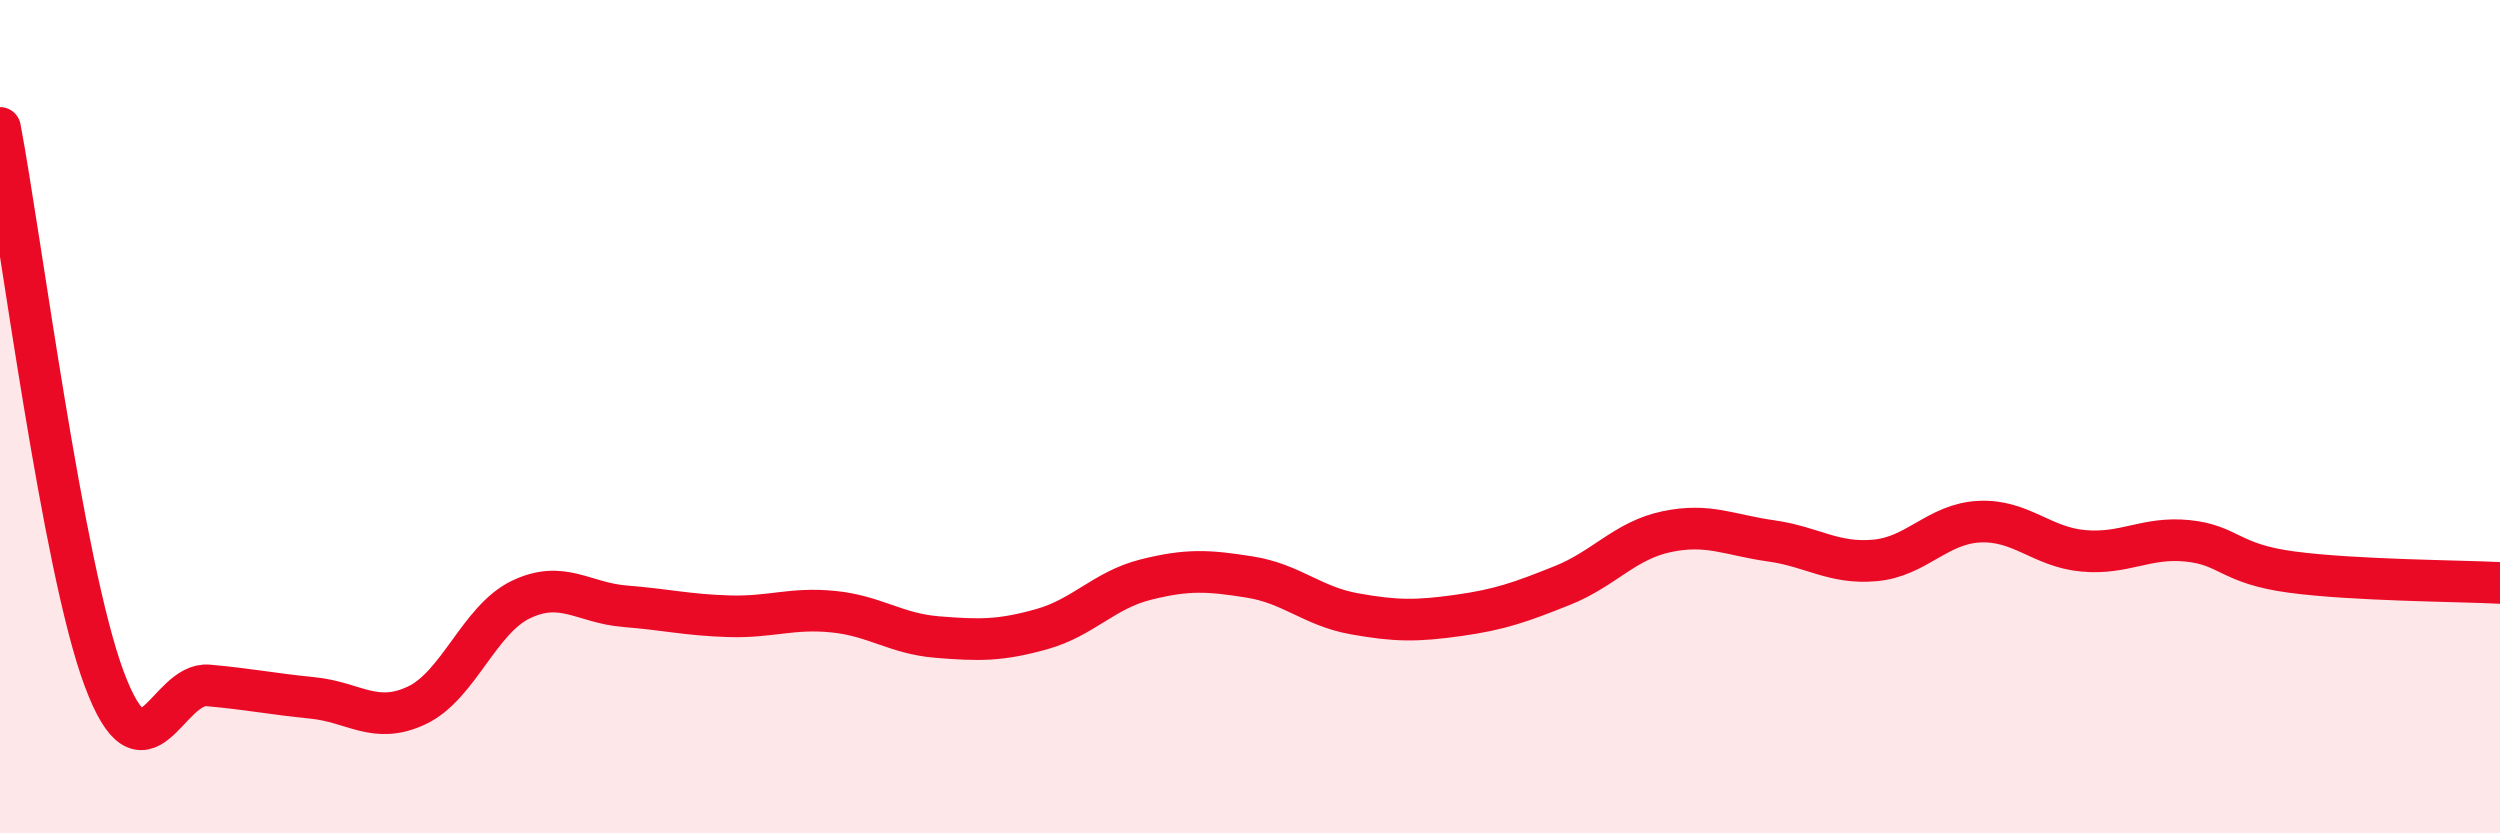 
    <svg width="60" height="20" viewBox="0 0 60 20" xmlns="http://www.w3.org/2000/svg">
      <path
        d="M 0,3.07 C 0.5,5.71 1.5,13.61 2.5,16.29 C 3.5,18.97 4,16.36 5,16.45 C 6,16.54 6.5,16.65 7.5,16.75 C 8.5,16.85 9,17.4 10,16.93 C 11,16.46 11.5,14.87 12.5,14.39 C 13.5,13.91 14,14.47 15,14.55 C 16,14.63 16.5,14.76 17.5,14.79 C 18.5,14.82 19,14.58 20,14.68 C 21,14.78 21.5,15.21 22.5,15.29 C 23.5,15.37 24,15.38 25,15.1 C 26,14.82 26.5,14.16 27.5,13.91 C 28.5,13.66 29,13.69 30,13.85 C 31,14.01 31.5,14.55 32.5,14.73 C 33.5,14.91 34,14.91 35,14.77 C 36,14.63 36.5,14.45 37.5,14.05 C 38.5,13.65 39,12.97 40,12.76 C 41,12.55 41.5,12.84 42.5,12.98 C 43.5,13.12 44,13.54 45,13.45 C 46,13.36 46.5,12.57 47.5,12.52 C 48.5,12.47 49,13.13 50,13.22 C 51,13.31 51.5,12.88 52.5,12.98 C 53.5,13.08 53.5,13.53 55,13.73 C 56.5,13.93 59,13.94 60,13.99L60 20L0 20Z"
        fill="#EB0A25"
        opacity="0.1"
        stroke-linecap="round"
        stroke-linejoin="round"
      />
      <path
        d="M 0,3.07 C 0.5,5.71 1.5,13.61 2.5,16.29 C 3.5,18.97 4,16.36 5,16.45 C 6,16.54 6.5,16.65 7.5,16.75 C 8.5,16.85 9,17.4 10,16.93 C 11,16.46 11.5,14.87 12.5,14.39 C 13.5,13.91 14,14.47 15,14.55 C 16,14.63 16.5,14.76 17.5,14.79 C 18.5,14.82 19,14.58 20,14.68 C 21,14.78 21.5,15.21 22.5,15.29 C 23.5,15.37 24,15.38 25,15.1 C 26,14.82 26.5,14.16 27.5,13.91 C 28.5,13.66 29,13.69 30,13.85 C 31,14.01 31.5,14.55 32.5,14.73 C 33.5,14.91 34,14.91 35,14.77 C 36,14.63 36.5,14.45 37.5,14.05 C 38.5,13.65 39,12.97 40,12.76 C 41,12.55 41.5,12.84 42.5,12.98 C 43.5,13.12 44,13.54 45,13.45 C 46,13.36 46.5,12.57 47.5,12.52 C 48.5,12.47 49,13.13 50,13.22 C 51,13.31 51.5,12.88 52.5,12.98 C 53.5,13.08 53.5,13.53 55,13.73 C 56.5,13.93 59,13.94 60,13.99"
        stroke="#EB0A25"
        stroke-width="1"
        fill="none"
        stroke-linecap="round"
        stroke-linejoin="round"
      />
    </svg>
  
